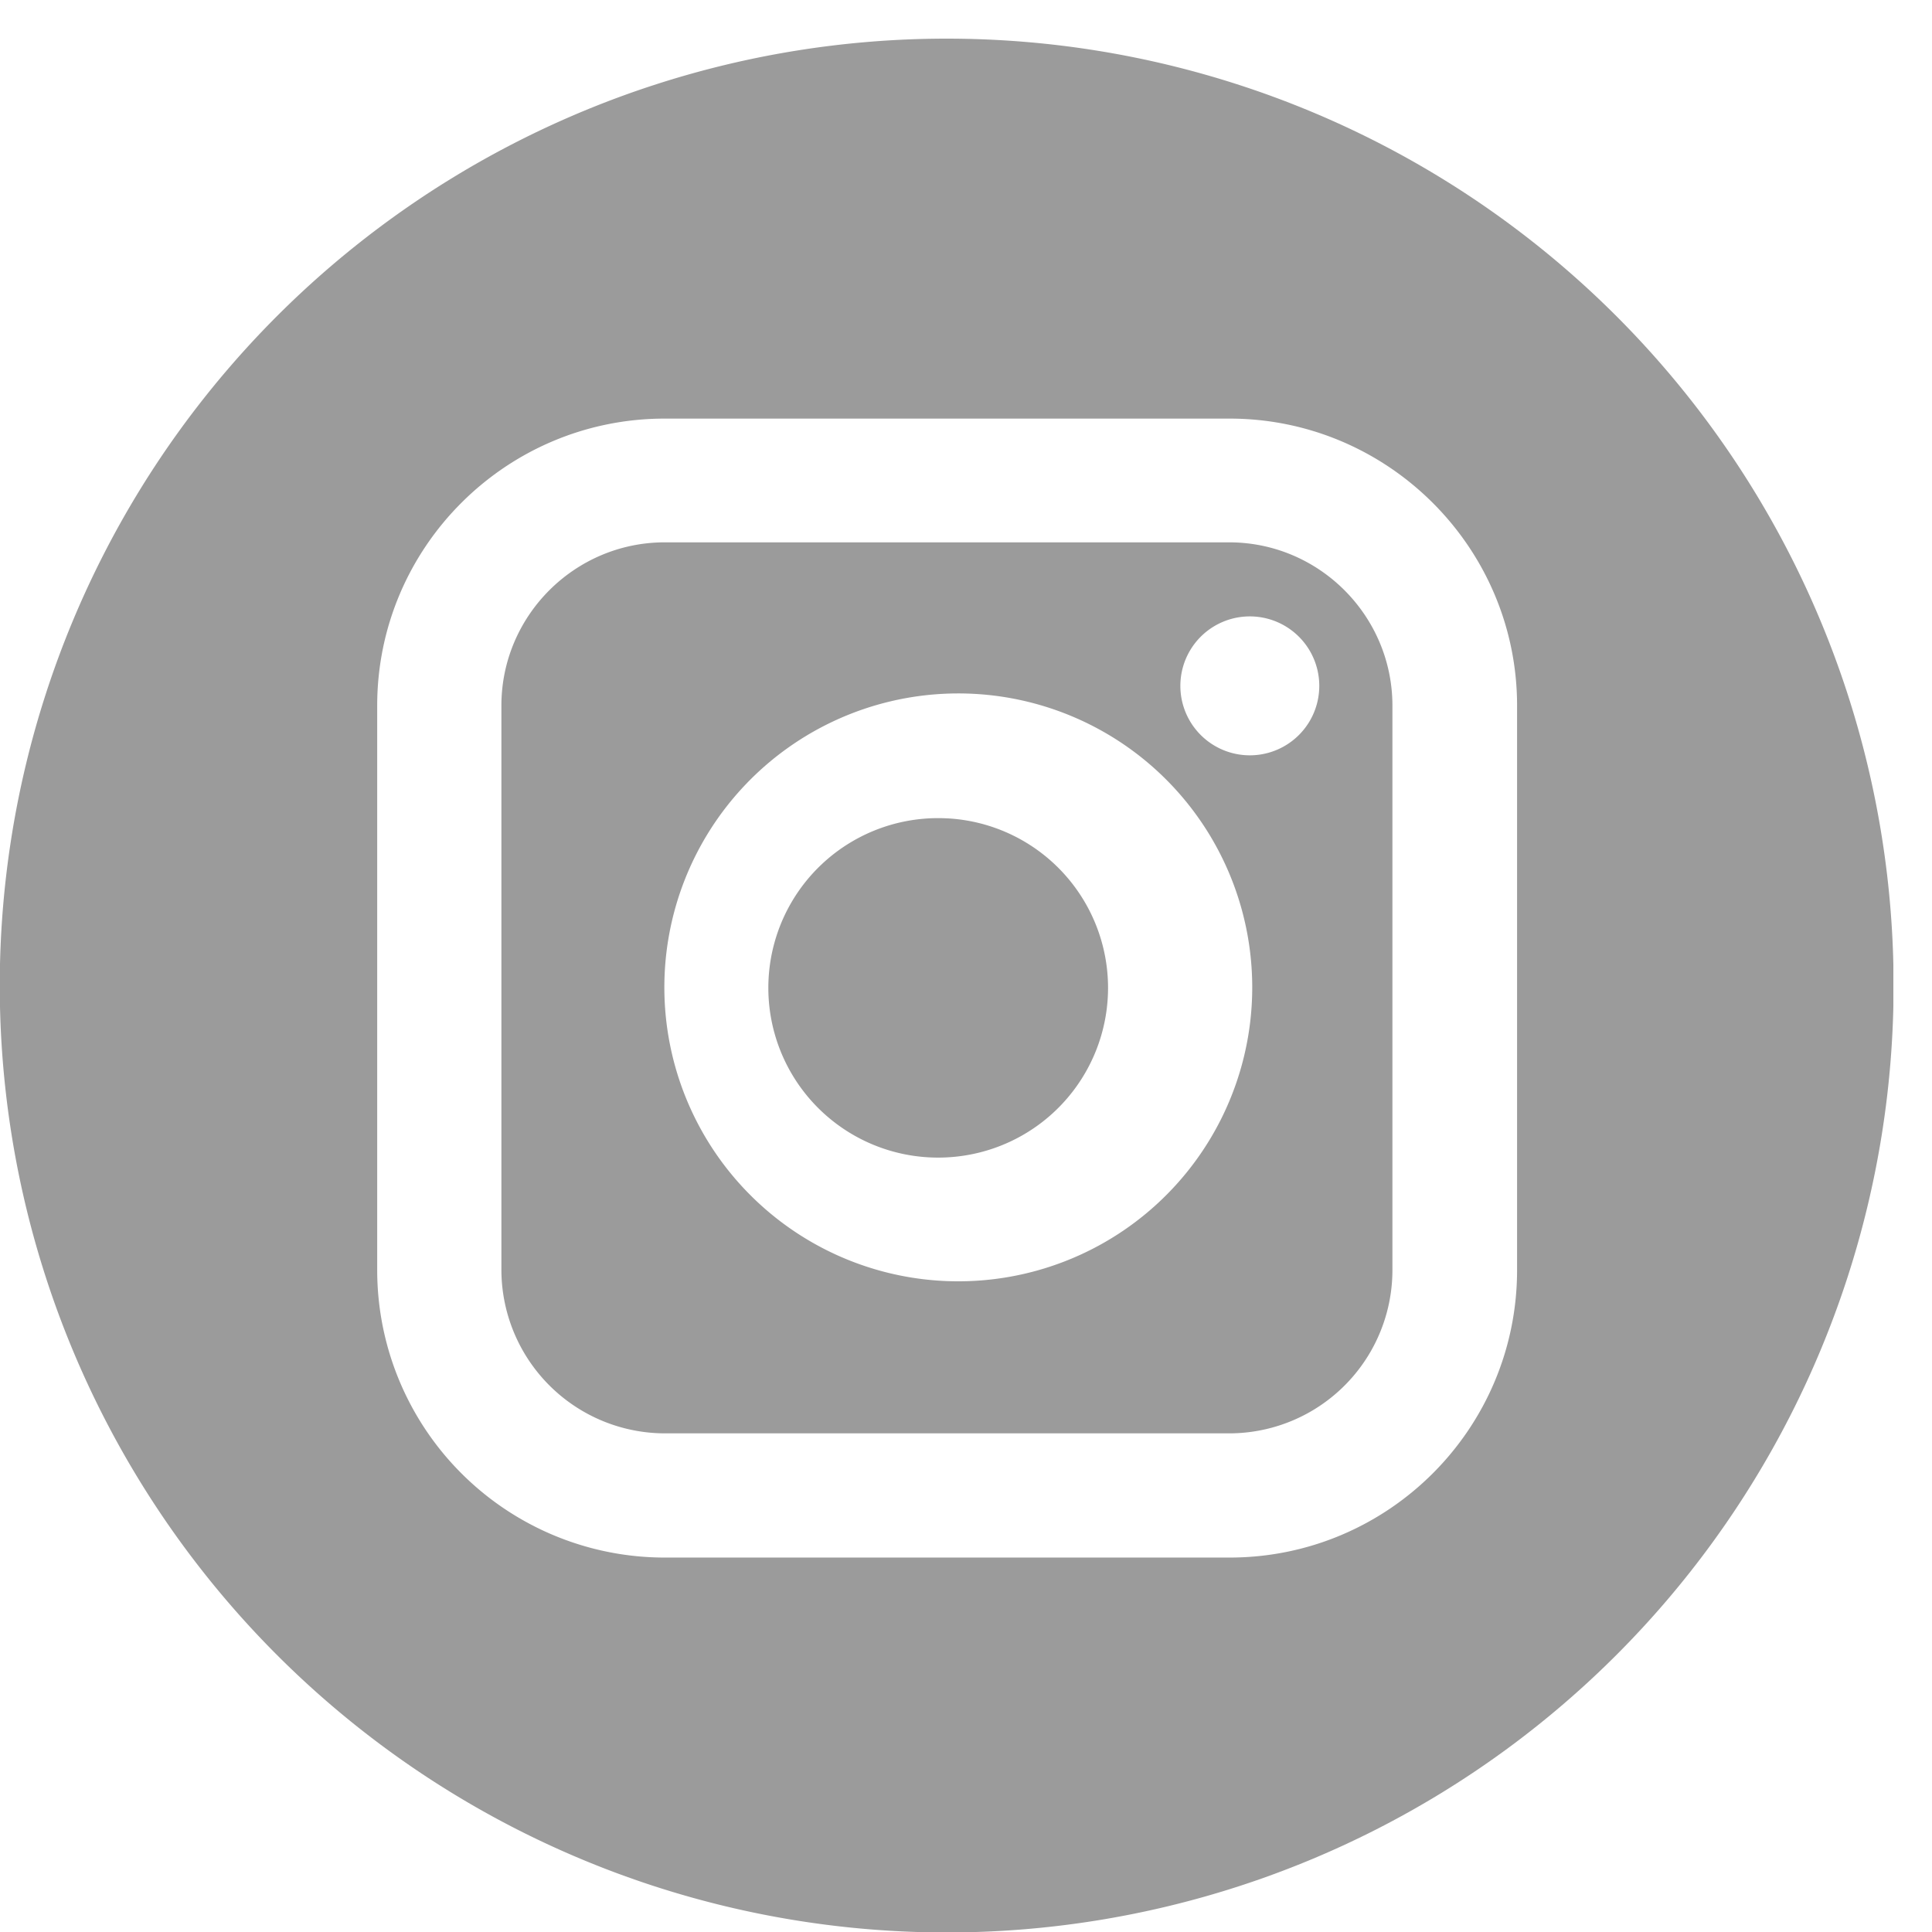 <svg xmlns="http://www.w3.org/2000/svg" xmlns:xlink="http://www.w3.org/1999/xlink" width="42" height="42"><defs><path id="a" d="M97 3059.84h41.16V3101H97z"/><path id="c" d="M117.58 3059.84a20.58 20.58 0 1 0 0 41.17 20.58 20.58 0 0 0 0-41.17zm12.4 26.77c0 3.45-2.8 6.25-6.25 6.25h-12.28a6.25 6.25 0 0 1-6.25-6.25v-12.27c0-3.44 2.8-6.24 6.25-6.24h12.28c3.44 0 6.25 2.8 6.25 6.24z"/><path id="d" d="M123.72 3070.79c1.96 0 3.55 1.6 3.55 3.55v12.27a3.55 3.55 0 0 1-3.55 3.55h-12.27a3.56 3.56 0 0 1-3.55-3.55v-12.27c0-1.96 1.6-3.55 3.55-3.55h12.27m-6.13 16.06a6.39 6.39 0 1 0-.02-12.77 6.39 6.39 0 0 0 .02 12.77m6.58-11.43a1.51 1.51 0 0 0 0-3.02 1.51 1.51 0 0 0 0 3.02"/><path id="e" d="M117.58 3076.79a3.69 3.69 0 1 0 .01 7.37 3.69 3.69 0 0 0 0-7.37"/><clipPath id="b"><use xlink:href="#a"/></clipPath></defs><g clip-path="url(#b)" transform="translate(-97 -3059)"><use fill="#9b9b9b" xlink:href="#c"/></g><g clip-path="url(#b)" transform="translate(-97 -3059)"><use fill="#9b9b9b" xlink:href="#d"/></g><g clip-path="url(#b)" transform="translate(-97 -3059)"><use fill="#9b9b9b" xlink:href="#e"/></g></svg>